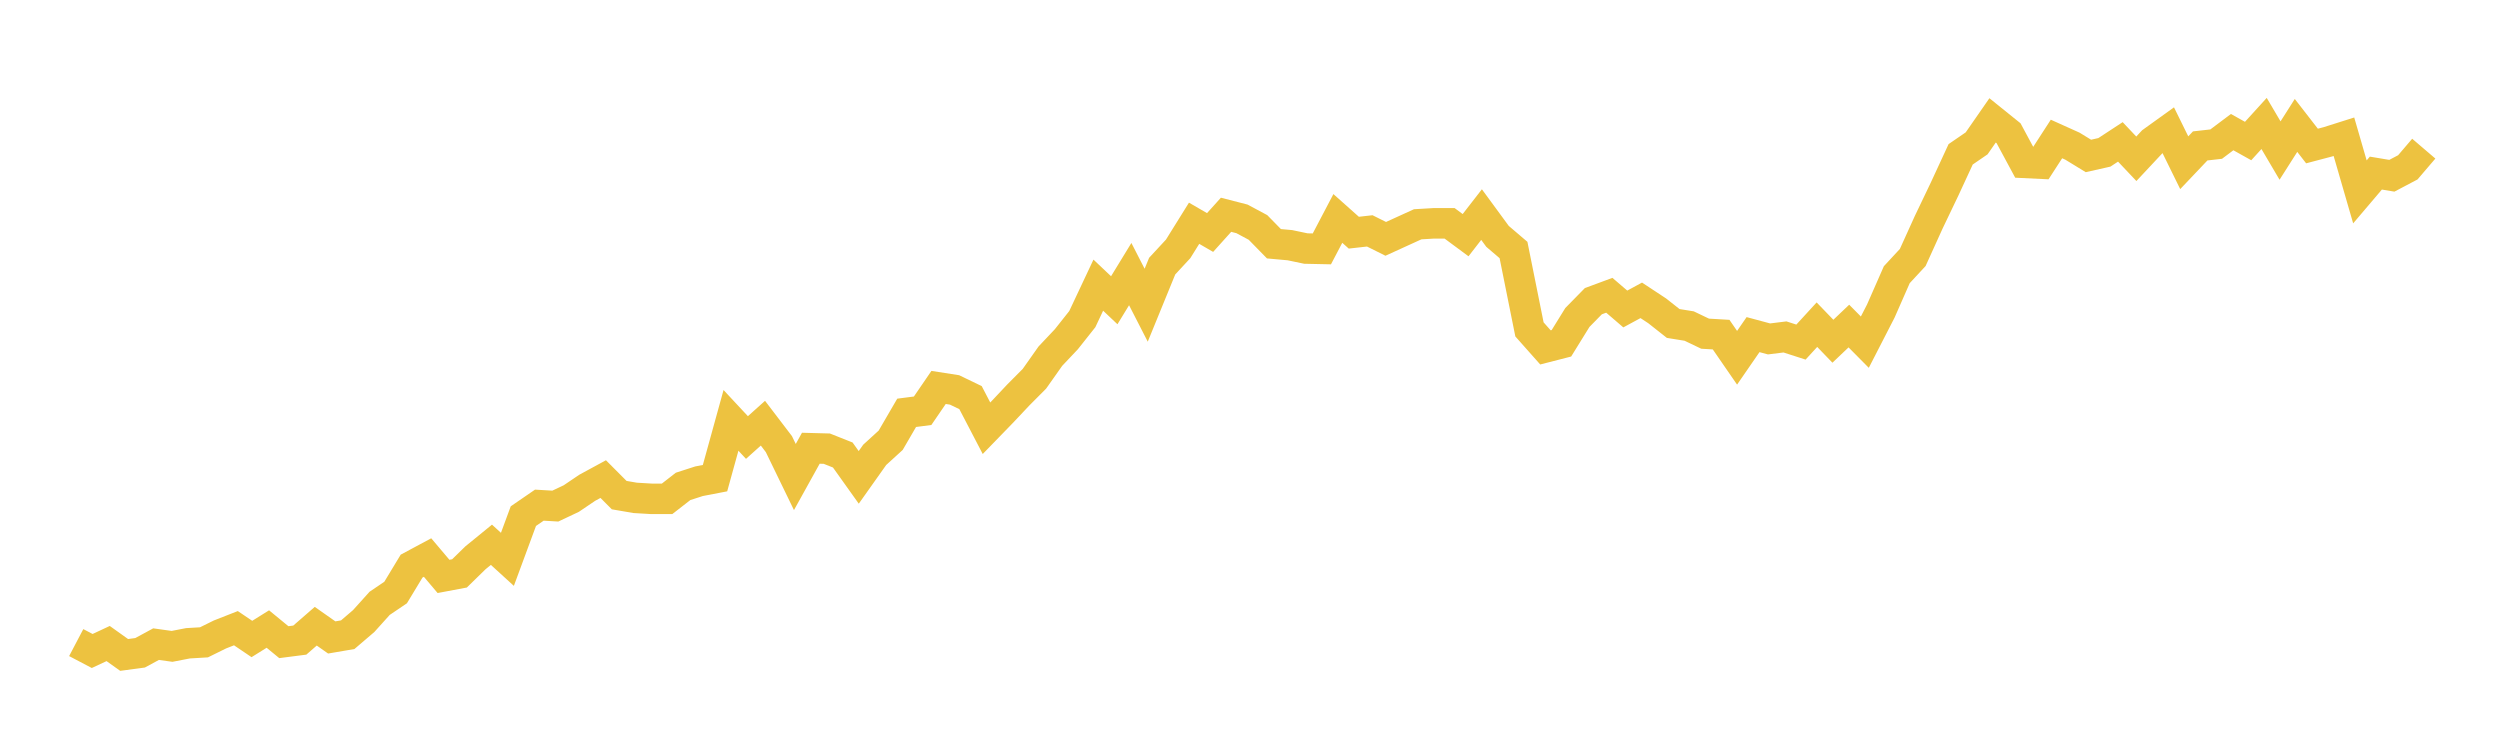 <svg width="164" height="48" xmlns="http://www.w3.org/2000/svg" xmlns:xlink="http://www.w3.org/1999/xlink"><path fill="none" stroke="rgb(237,194,64)" stroke-width="2" d="M5,42.154L6.048,42.705L7.095,42.216L8.143,42.964L9.19,42.823L10.238,42.255L11.286,42.402L12.333,42.199L13.381,42.137L14.429,41.62L15.476,41.209L16.524,41.918L17.571,41.265L18.619,42.126L19.667,41.991L20.714,41.08L21.762,41.817L22.81,41.637L23.857,40.742L24.905,39.578L25.952,38.87L27,37.137L28.048,36.575L29.095,37.812L30.143,37.615L31.19,36.592L32.238,35.737L33.286,36.693L34.333,33.858L35.381,33.138L36.429,33.2L37.476,32.705L38.524,31.997L39.571,31.428L40.619,32.48L41.667,32.66L42.714,32.722L43.762,32.722L44.81,31.907L45.857,31.569L46.905,31.367L47.952,27.576L49,28.701L50.048,27.761L51.095,29.134L52.143,31.293L53.19,29.404L54.238,29.432L55.286,29.848L56.333,31.316L57.381,29.837L58.429,28.881L59.476,27.081L60.524,26.946L61.571,25.416L62.619,25.579L63.667,26.085L64.714,28.093L65.762,27.013L66.81,25.9L67.857,24.848L68.905,23.363L69.952,22.255L71,20.933L72.048,18.706L73.095,19.696L74.143,17.981L75.19,20.022L76.238,17.458L77.286,16.327L78.333,14.645L79.381,15.253L80.429,14.089L81.476,14.359L82.524,14.921L83.571,15.99L84.619,16.085L85.667,16.305L86.714,16.327L87.762,14.33L88.81,15.264L89.857,15.146L90.905,15.669L91.952,15.191L93,14.713L94.048,14.651L95.095,14.651L96.143,15.427L97.19,14.077L98.238,15.506L99.286,16.4L100.333,21.608L101.381,22.789L102.429,22.52L103.476,20.827L104.524,19.758L105.571,19.37L106.619,20.27L107.667,19.702L108.714,20.393L109.762,21.22L110.81,21.389L111.857,21.89L112.905,21.951L113.952,23.47L115,21.951L116.048,22.233L117.095,22.103L118.143,22.441L119.19,21.299L120.238,22.385L121.286,21.389L122.333,22.446L123.381,20.405L124.429,18.02L125.476,16.89L126.524,14.578L127.571,12.39L128.619,10.123L129.667,9.404L130.714,7.896L131.762,8.74L132.81,10.686L133.857,10.736L134.905,9.117L135.952,9.589L137,10.23L138.048,9.994L139.095,9.308L140.143,10.416L141.19,9.297L142.238,8.543L143.286,10.675L144.333,9.572L145.381,9.454L146.429,8.667L147.476,9.252L148.524,8.099L149.571,9.876L150.619,8.228L151.667,9.578L152.714,9.302L153.762,8.97L154.81,12.587L155.857,11.355L156.905,11.53L157.952,10.978L159,9.752"></path></svg>
